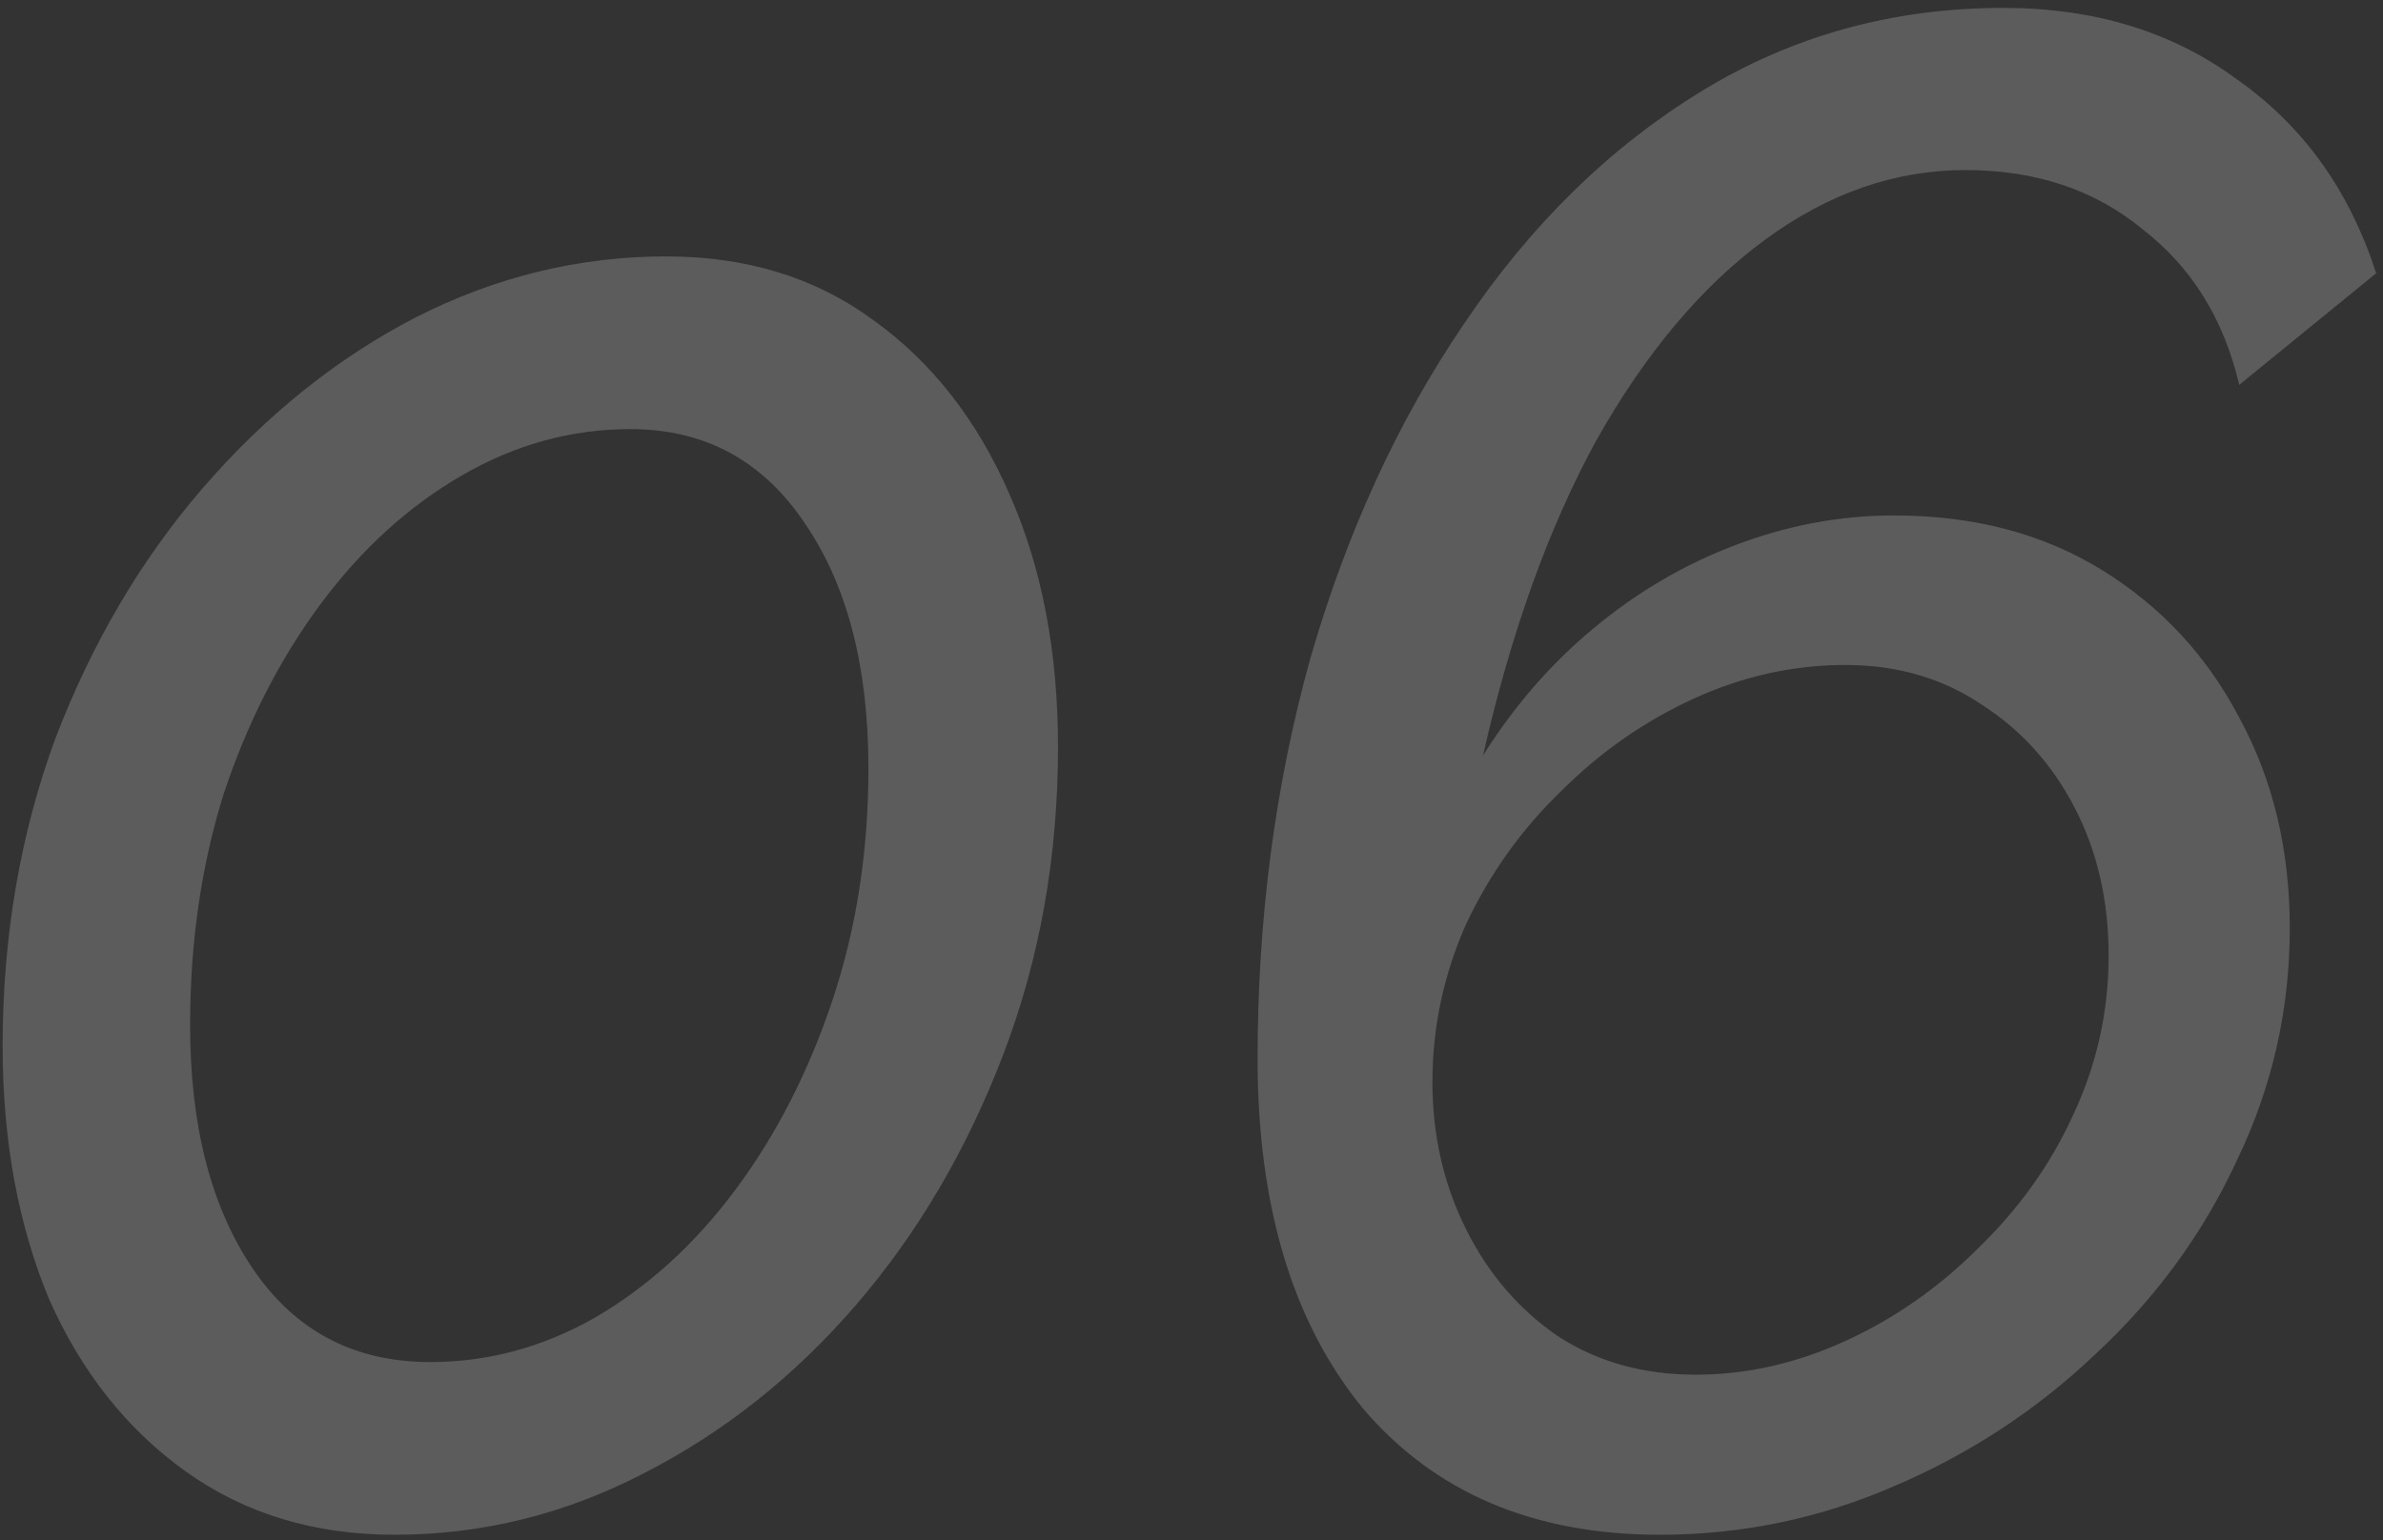 <?xml version="1.0" encoding="UTF-8"?> <svg xmlns="http://www.w3.org/2000/svg" width="181" height="117" viewBox="0 0 181 117" fill="none"><rect x="0" y="0" width="181" height="117" fill="#333333" stroke="none"/> <path opacity="0.2" d="M29.96 116.6C23.88 116.6 18.6 115 14.12 111.8C9.64 108.6 6.173 104.227 3.72 98.68C1.373 93.027 0.2 86.627 0.2 79.48C0.2 71.16 1.533 63.373 4.2 56.12C6.973 48.867 10.707 42.52 15.4 37.08C20.2 31.533 25.587 27.213 31.56 24.12C37.64 21.027 43.987 19.48 50.6 19.48C56.68 19.48 61.907 21.08 66.28 24.28C70.76 27.48 74.227 31.907 76.68 37.56C79.133 43.107 80.36 49.507 80.36 56.76C80.36 65.08 78.973 72.867 76.2 80.12C73.427 87.373 69.693 93.72 65 99.16C60.307 104.6 54.92 108.867 48.84 111.96C42.867 115.053 36.573 116.6 29.96 116.6ZM32.68 103.48C37.053 103.48 41.213 102.36 45.16 100.12C49.213 97.773 52.787 94.52 55.88 90.36C58.973 86.2 61.427 81.4 63.24 75.96C65.053 70.52 65.96 64.653 65.96 58.36C65.96 50.68 64.36 44.493 61.16 39.8C57.96 35 53.533 32.6 47.88 32.6C43.4 32.6 39.133 33.773 35.08 36.12C31.027 38.467 27.453 41.72 24.36 45.88C21.267 50.04 18.813 54.84 17 60.28C15.293 65.72 14.44 71.587 14.44 77.88C14.44 85.56 16.04 91.747 19.24 96.44C22.44 101.133 26.92 103.48 32.68 103.48ZM126.08 116.6C132.267 116.6 138.187 115.373 143.84 112.92C149.6 110.467 154.72 107.107 159.2 102.84C163.787 98.573 167.36 93.667 169.92 88.12C172.587 82.573 173.92 76.707 173.92 70.52C173.92 64.547 172.64 59.213 170.08 54.52C167.627 49.827 164.16 46.093 159.68 43.32C155.2 40.547 149.92 39.16 143.84 39.16C139.787 39.16 135.787 39.907 131.84 41.4C127.893 42.893 124.267 45.027 120.96 47.8C117.76 50.467 114.987 53.667 112.64 57.4C114.773 48.013 117.653 40.013 121.28 33.4C125.013 26.787 129.28 21.72 134.08 18.2C138.88 14.68 143.947 12.92 149.28 12.92C154.613 12.92 159.093 14.413 162.72 17.4C166.453 20.28 168.907 24.227 170.08 29.24L180.48 20.76C178.453 14.467 174.933 9.56 169.92 6.04C165.013 2.413 159.093 0.6 152.16 0.6C143.733 0.6 136.053 2.733 129.12 7C122.187 11.267 116.213 17.133 111.2 24.6C106.187 31.96 102.293 40.44 99.52 50.04C96.853 59.64 95.52 69.773 95.52 80.44C95.52 91.64 98.187 100.493 103.52 107C108.96 113.4 116.48 116.6 126.08 116.6ZM128.8 104.44C124.853 104.44 121.387 103.48 118.4 101.56C115.413 99.533 113.067 96.813 111.36 93.4C109.653 89.987 108.8 86.253 108.8 82.2C108.8 78.04 109.653 74.04 111.36 70.2C113.173 66.36 115.573 63 118.56 60.12C121.547 57.133 124.907 54.787 128.64 53.08C132.373 51.373 136.213 50.52 140.16 50.52C144.107 50.52 147.573 51.533 150.56 53.56C153.547 55.48 155.893 58.093 157.6 61.4C159.307 64.707 160.16 68.44 160.16 72.6C160.16 76.867 159.253 80.92 157.44 84.76C155.733 88.493 153.333 91.853 150.24 94.84C147.253 97.827 143.893 100.173 140.16 101.88C136.427 103.587 132.64 104.44 128.8 104.44Z" fill="white"></path> </svg> 